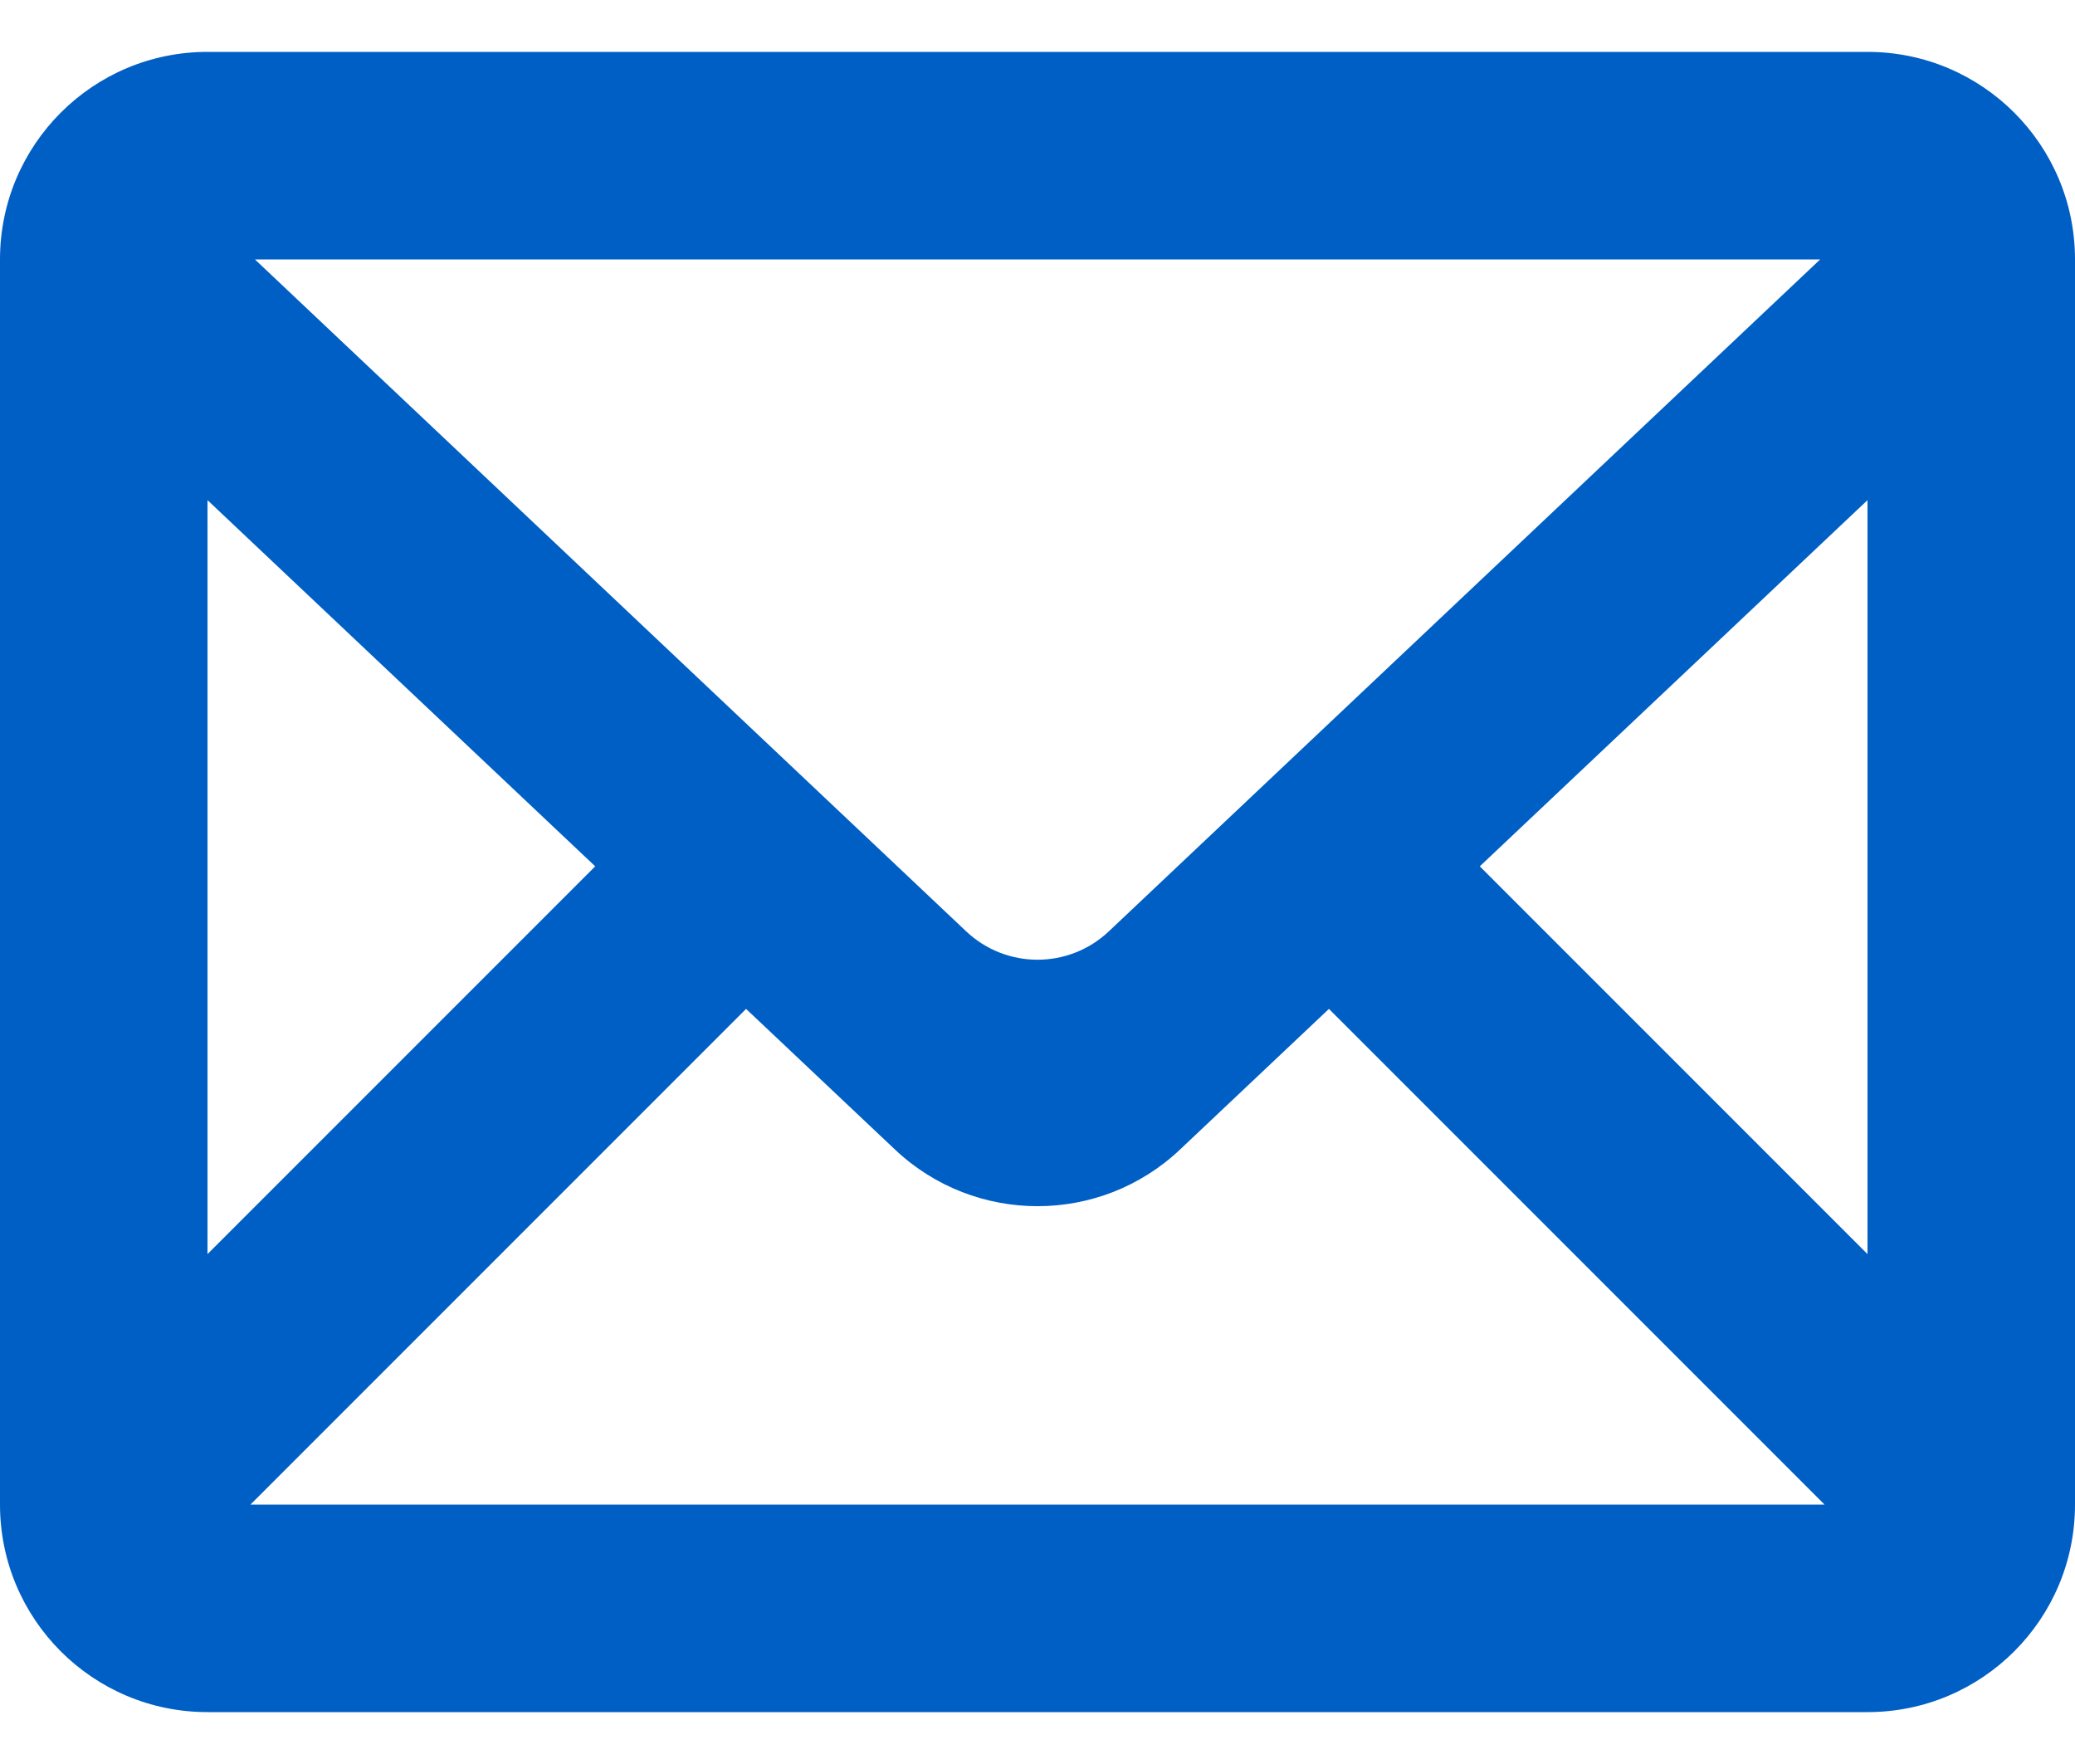 <?xml version="1.0" encoding="UTF-8"?>
<svg xmlns="http://www.w3.org/2000/svg" width="20" height="17" viewBox="0 0 20 17" fill="none">
  <path fill-rule="evenodd" clip-rule="evenodd" d="M2.457 2.5L9.313 8.976C9.699 9.34 10.301 9.34 10.687 8.976L17.544 2.5H2.457ZM18 4.82L14.263 8.349L18 12.086V4.82ZM12.809 9.723L11.373 11.079C10.603 11.806 9.398 11.806 8.627 11.079L7.191 9.723L2.414 14.5H17.586L12.809 9.723ZM5.737 8.349L2 4.82V12.086L5.737 8.349ZM2 0.5C0.895 0.5 0 1.395 0 2.5V14.5C0 15.605 0.895 16.5 2 16.5H18C19.105 16.5 20 15.605 20 14.5V2.5C20 1.395 19.105 0.5 18 0.5H2Z" fill="#005FC5"></path>
</svg>

